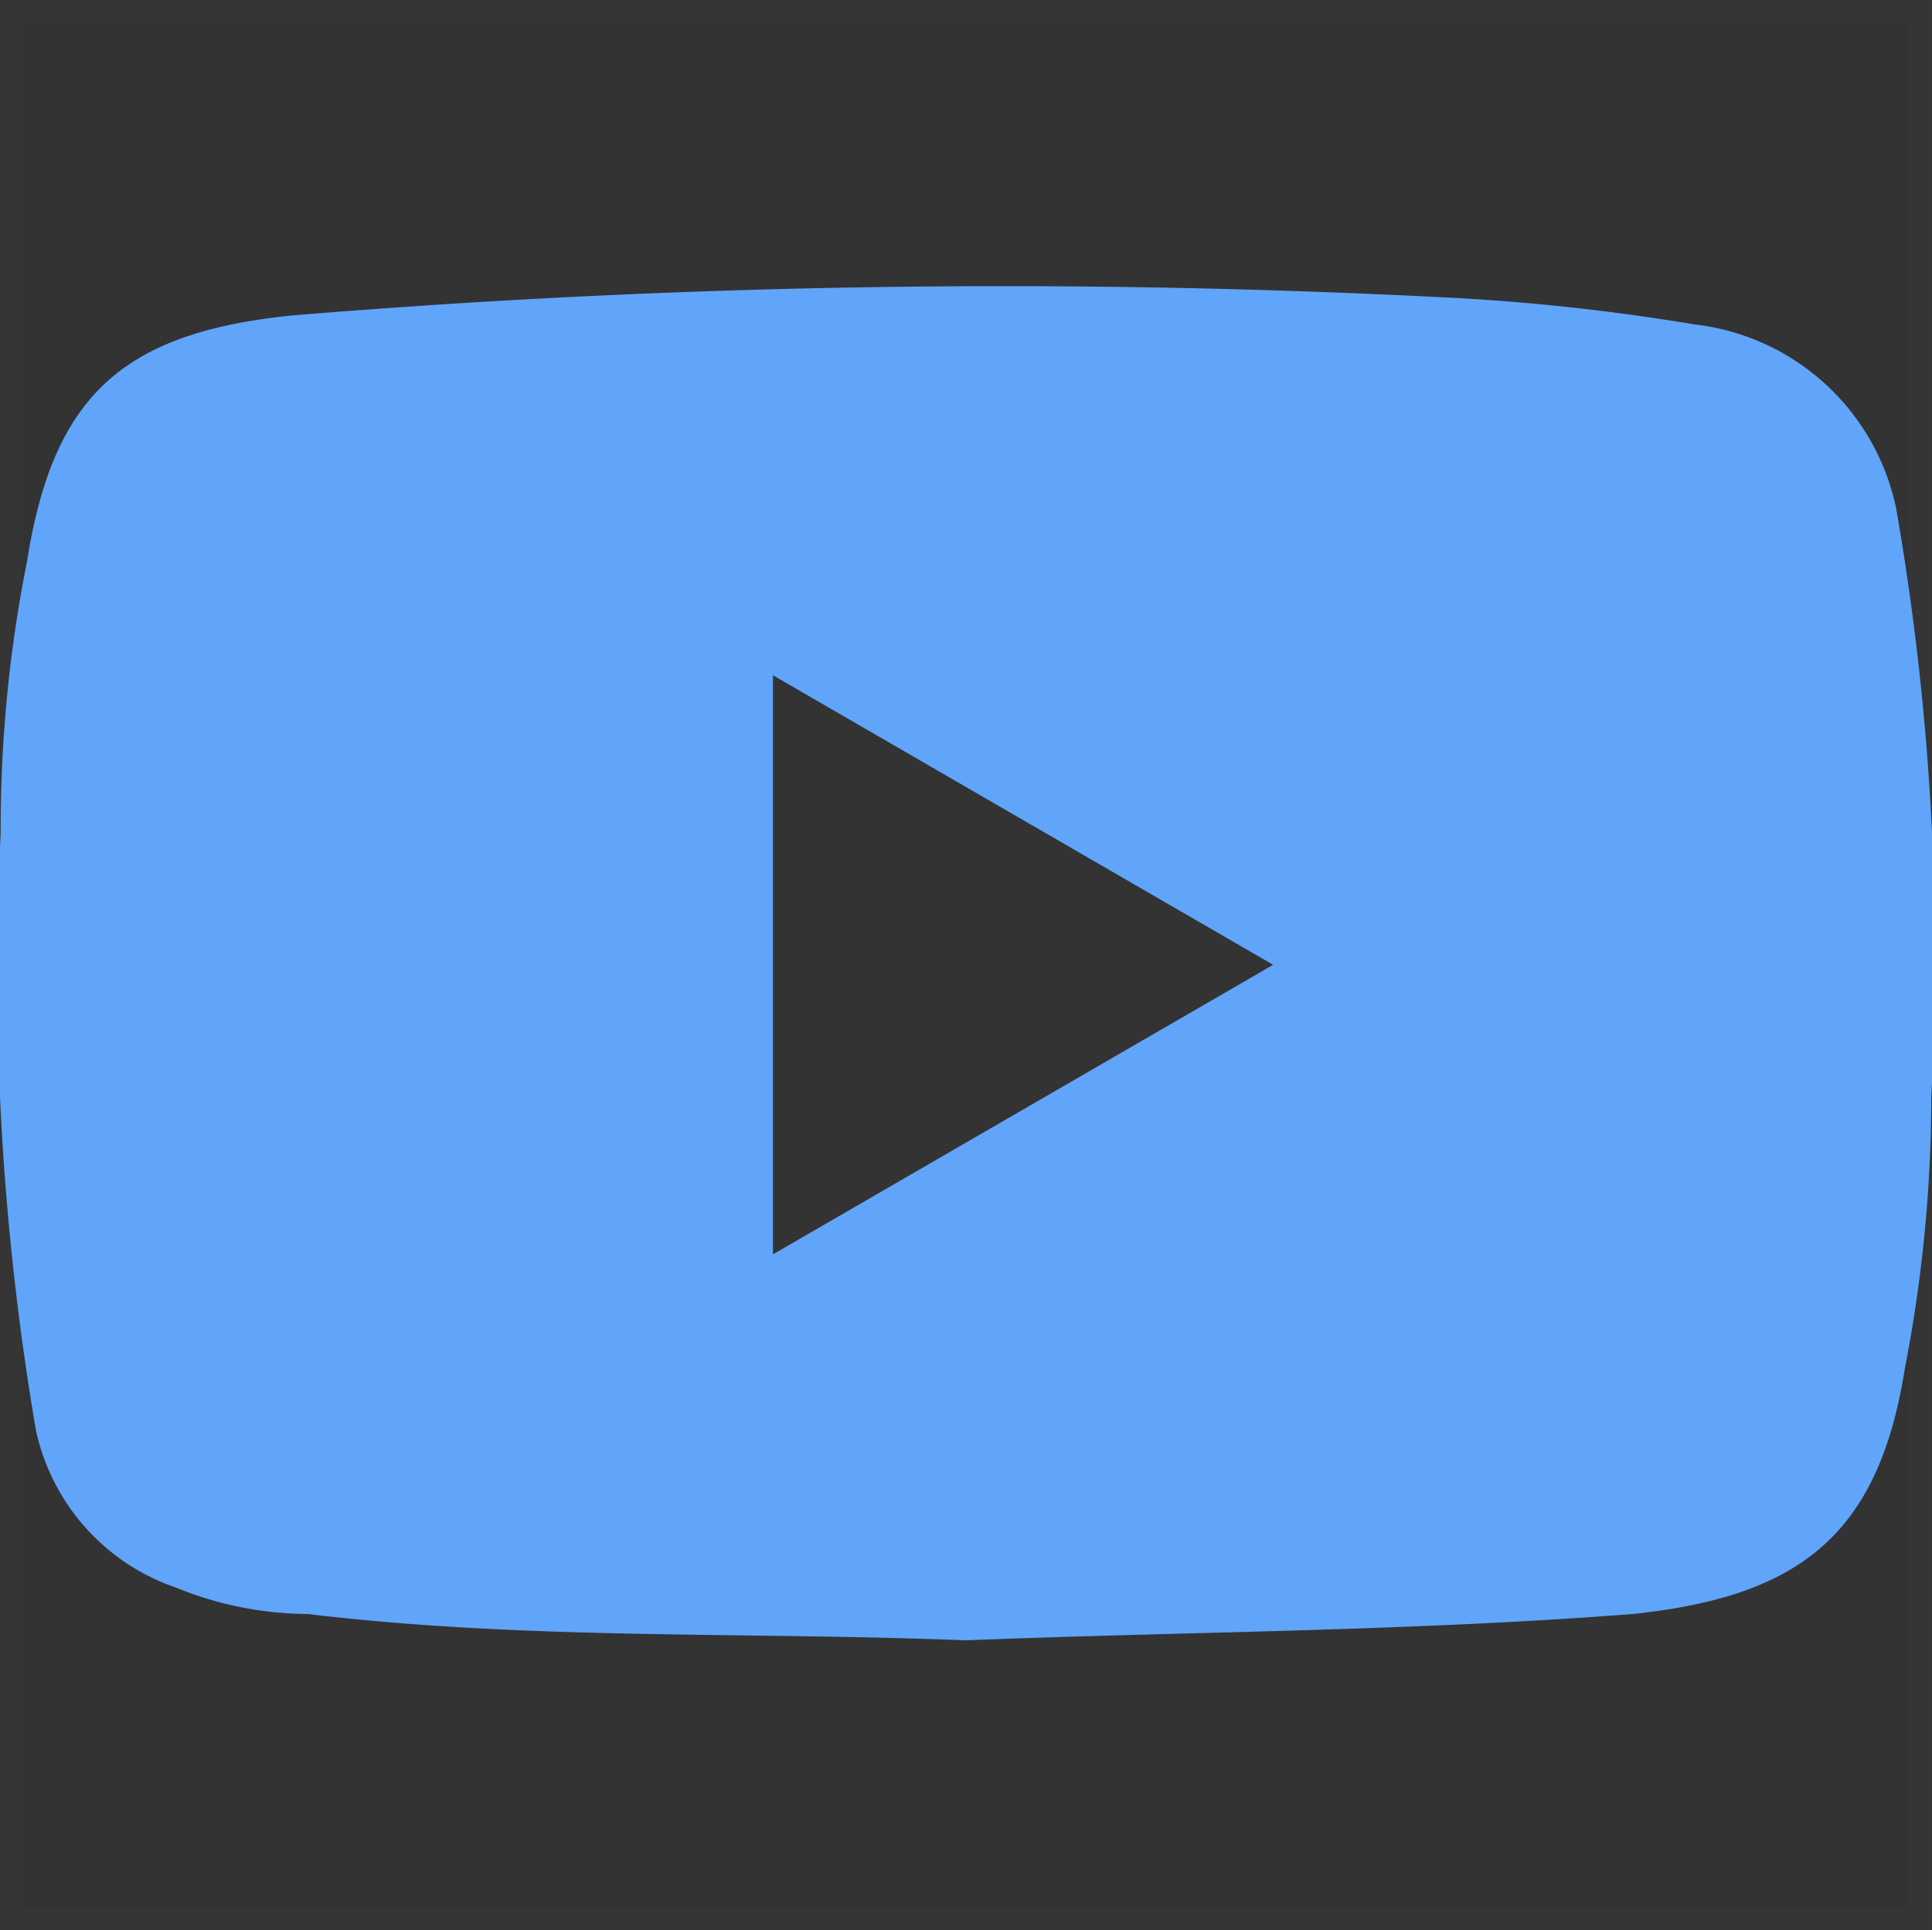 <svg id="Layer_1" data-name="Layer 1" xmlns="http://www.w3.org/2000/svg" viewBox="0 0 22.008 21.994"><rect x="0" y="0" width="22.008" height="21.994" fill="#333333" stroke="none"/><defs><style>.cls-1{fill:none;stroke:#fff;stroke-miterlimit:10;stroke-width:0.25px;opacity:0.01;}.cls-2{fill:#60a5fa;}</style></defs><rect class="cls-1" x="0.132" y="0.125" width="21.744" height="21.744"/><path class="cls-2" d="M21.6,5.802A2.655,2.655,0,0,0,19.301,3.703a24.764,24.764,0,0,0-2.699-.3,98.626,98.626,0,0,0-13.295.2c-1.899.2-2.699.9-2.999,2.799A15.52,15.52,0,0,0,.008,9.501,31.069,31.069,0,0,0,.408,16.298a2.44,2.44,0,0,0,1.599,1.799,4.011,4.011,0,0,0,1.499.3c2.499.3,4.998.2,7.497.3,2.499-.1,4.998-.1,7.597-.3,1.899-.2,2.799-.9,3.099-2.799A16.274,16.274,0,0,0,22,12.499,29.813,29.813,0,0,0,21.6,5.802ZM8.805,14.299V7.701L14.503,11Z" transform="translate(0 -0.007)"/></svg>